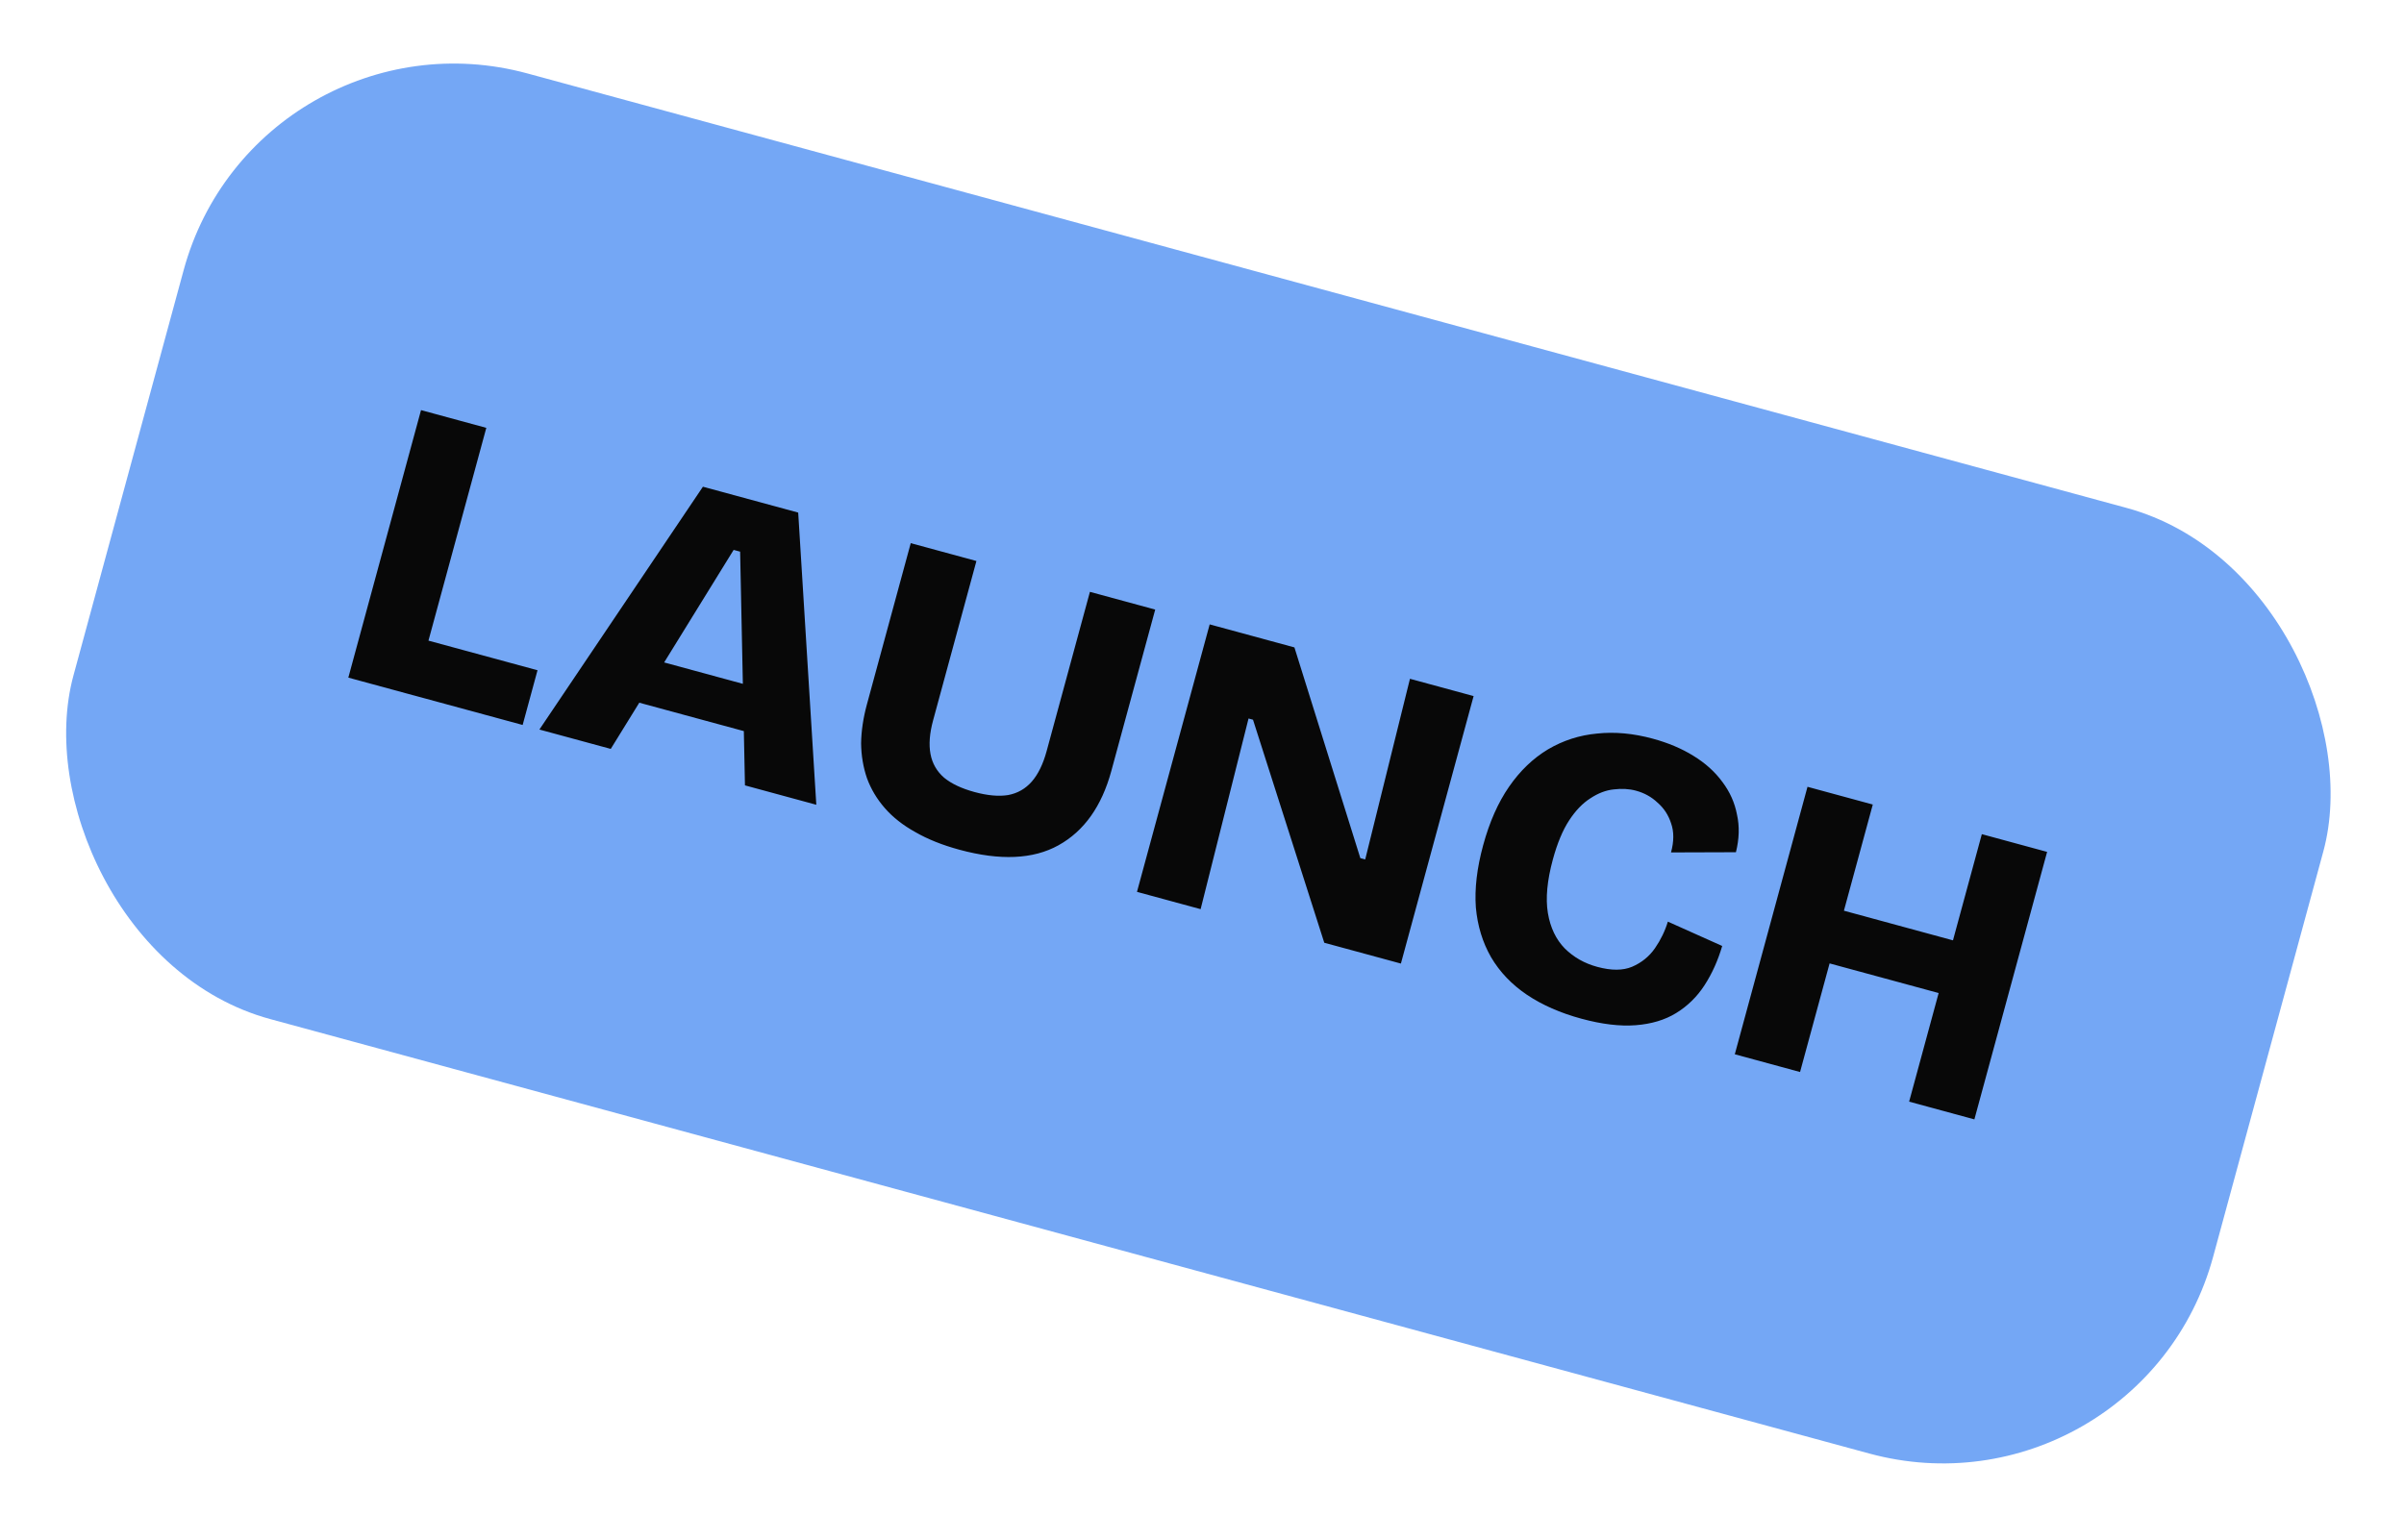 <svg width="103" height="66" viewBox="0 0 103 66" fill="none" xmlns="http://www.w3.org/2000/svg">
<rect x="11.015" width="95" height="42" rx="12" transform="rotate(15.204 11.015 0)" fill="#74A7F5"/>
<path d="M14.924 29.042L18.039 17.577L20.836 18.337L17.72 29.802L14.924 29.042ZM15.427 29.178L16.065 26.834L23.03 28.726L22.393 31.071L15.427 29.178ZM23.111 31.267L30.117 20.86L34.199 21.969L34.975 34.491L31.918 33.66L31.711 23.643L31.433 23.568L26.168 32.097L23.111 31.267ZM26.006 29.741L26.516 27.864L34.176 29.946L33.667 31.822L26.006 29.741ZM41.102 36.417C40.373 36.219 39.745 35.967 39.218 35.663C38.688 35.369 38.253 35.027 37.912 34.636C37.57 34.245 37.314 33.815 37.143 33.345C36.984 32.879 36.901 32.384 36.894 31.86C36.902 31.327 36.985 30.772 37.142 30.193L39.021 23.279L41.835 24.044L39.98 30.87C39.828 31.426 39.791 31.907 39.867 32.313C39.943 32.72 40.137 33.058 40.449 33.33C40.764 33.589 41.199 33.795 41.755 33.946C42.311 34.097 42.79 34.14 43.193 34.075C43.6 33.999 43.938 33.805 44.21 33.494C44.481 33.182 44.692 32.748 44.843 32.192L46.698 25.366L49.495 26.126L47.616 33.039C47.204 34.556 46.449 35.619 45.35 36.228C44.267 36.829 42.851 36.892 41.102 36.417ZM48.714 38.224L51.829 26.76L55.46 27.747L58.284 36.778L58.493 36.834L60.41 29.092L63.137 29.833L60.022 41.297L56.739 40.405L53.685 30.846L53.494 30.794L51.441 38.965L48.714 38.224ZM67.755 43.66C66.852 43.415 66.075 43.073 65.423 42.635C64.771 42.196 64.258 41.659 63.884 41.023C63.521 40.389 63.304 39.678 63.233 38.887C63.176 38.088 63.28 37.203 63.545 36.23C63.815 35.234 64.186 34.396 64.657 33.716C65.128 33.035 65.683 32.502 66.323 32.117C66.974 31.734 67.675 31.508 68.428 31.439C69.183 31.358 69.978 31.431 70.812 31.658C71.472 31.837 72.052 32.082 72.552 32.392C73.064 32.705 73.479 33.079 73.796 33.513C74.116 33.936 74.325 34.403 74.422 34.914C74.534 35.417 74.519 35.954 74.376 36.525L71.595 36.534C71.724 36.059 71.725 35.643 71.598 35.285C71.483 34.93 71.29 34.635 71.018 34.4C70.761 34.156 70.453 33.985 70.094 33.888C69.805 33.809 69.486 33.791 69.139 33.833C68.806 33.867 68.473 33.994 68.14 34.215C67.81 34.423 67.506 34.739 67.23 35.161C66.954 35.583 66.721 36.142 66.532 36.837C66.287 37.74 66.216 38.504 66.319 39.129C66.423 39.754 66.665 40.261 67.044 40.65C67.426 41.028 67.889 41.291 68.434 41.438C69.036 41.602 69.534 41.6 69.927 41.434C70.335 41.259 70.662 40.993 70.909 40.637C71.154 40.281 71.338 39.902 71.46 39.5L73.788 40.543C73.606 41.165 73.355 41.725 73.033 42.222C72.712 42.719 72.305 43.118 71.812 43.42C71.335 43.713 70.759 43.886 70.086 43.939C69.412 43.992 68.635 43.899 67.755 43.66ZM81.797 47.215L84.912 35.751L87.709 36.511L84.593 47.975L81.797 47.215ZM74.328 45.185L77.443 33.721L80.24 34.481L77.124 45.945L74.328 45.185ZM77.295 40.993L77.909 38.734L84.805 40.609L84.191 42.867L77.295 40.993Z" fill="#080808"/>
</svg>
